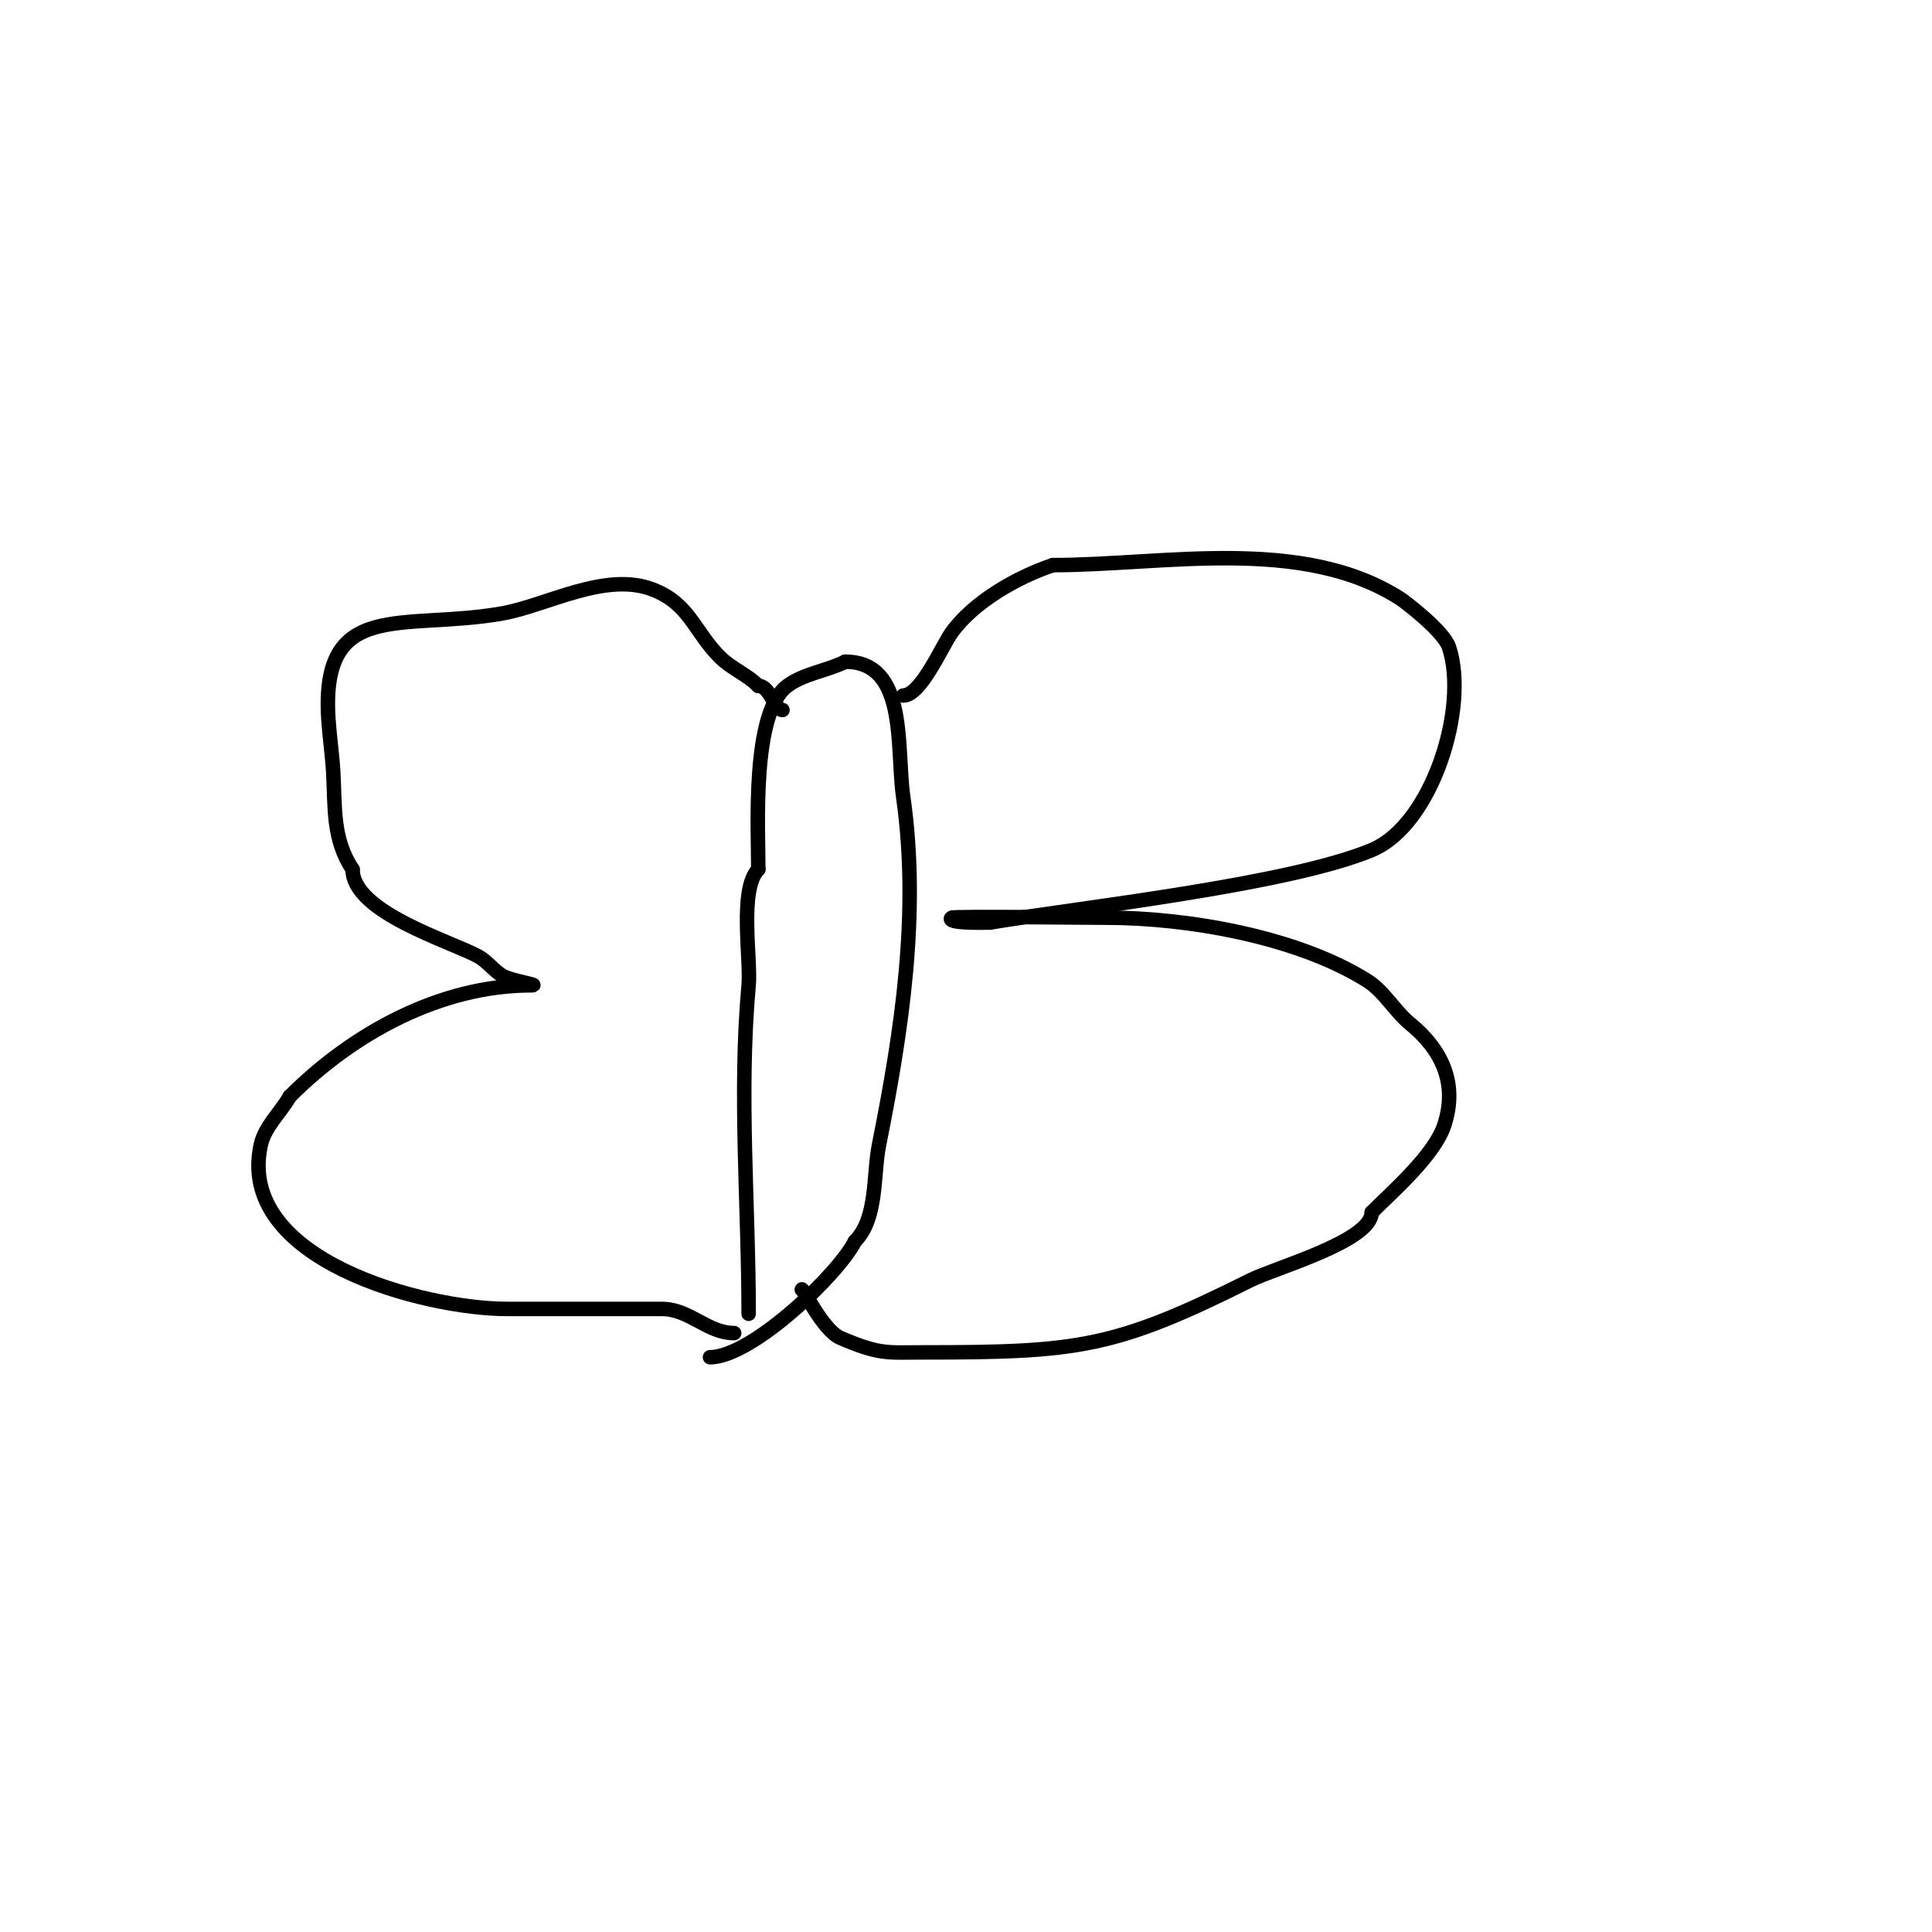 <svg viewBox='0 0 400 400' version='1.1' xmlns='http://www.w3.org/2000/svg' xmlns:xlink='http://www.w3.org/1999/xlink'><g fill='none' stroke='#000000' stroke-width='3' stroke-linecap='round' stroke-linejoin='round'><path d='M155,272c0,-22.636 -2.056,-45.383 0,-68c0.49,-5.395 -2.028,-19.972 2,-24'/><path d='M157,180c0,-8.498 -1.424,-32.432 6,-38c3.405,-2.554 8.15,-3.075 12,-5'/><path d='M175,137c12.99,0 10.522,17.655 12,28c3.442,24.097 -0.303,48.517 -5,72c-1.264,6.318 -0.274,15.274 -5,20'/><path d='M177,257c-3.38,6.759 -21.335,24 -30,24'/><path d='M166,267c0,-0.819 4.315,8.421 8,10c8.228,3.526 9.674,3 17,3c32.303,0 39.767,-0.884 68,-15c4.951,-2.476 25,-8.049 25,-14'/><path d='M284,251c4.345,-4.345 12.925,-11.776 15,-18c2.961,-8.882 -0.743,-15.881 -7,-21c-3.284,-2.687 -5.402,-6.751 -9,-9c-14.517,-9.073 -37.09,-13 -54,-13c-2.573,0 -31.682,-0.318 -32,0c-1.277,1.277 7.299,1 8,1'/><path d='M205,191c18.128,-3.021 61.674,-7.781 79,-15c12.512,-5.213 20.129,-29.614 16,-42c-1.145,-3.434 -9.412,-9.622 -10,-10c-20.433,-13.135 -49.054,-7 -72,-7'/><path d='M218,117c-7.302,2.434 -16.401,7.561 -21,14c-2.002,2.803 -6.329,13 -10,13'/><path d='M152,276c-5.584,0 -9.179,-5 -15,-5c-4.667,0 -9.333,0 -14,0c-6,0 -12,0 -18,0c-17.059,0 -56.309,-10.108 -51,-34c0.843,-3.795 4.071,-6.625 6,-10'/><path d='M60,227c13.021,-13.021 31.097,-23 50,-23c2.108,0 -4.192,-0.915 -6,-2c-1.83,-1.098 -3.126,-2.978 -5,-4c-5.763,-3.143 -26,-9.11 -26,-18'/><path d='M73,180c-4.182,-6.273 -3.603,-12.855 -4,-20c-0.204,-3.676 -0.755,-7.326 -1,-11c-1.682,-25.227 15.268,-18.341 36,-22c9.104,-1.607 21.244,-8.658 31,-5c7.731,2.899 8.746,8.746 14,14c2.497,2.497 5.552,3.552 8,6'/><path d='M157,142c2.394,0 3.445,5 5,5'/></g>
</svg>